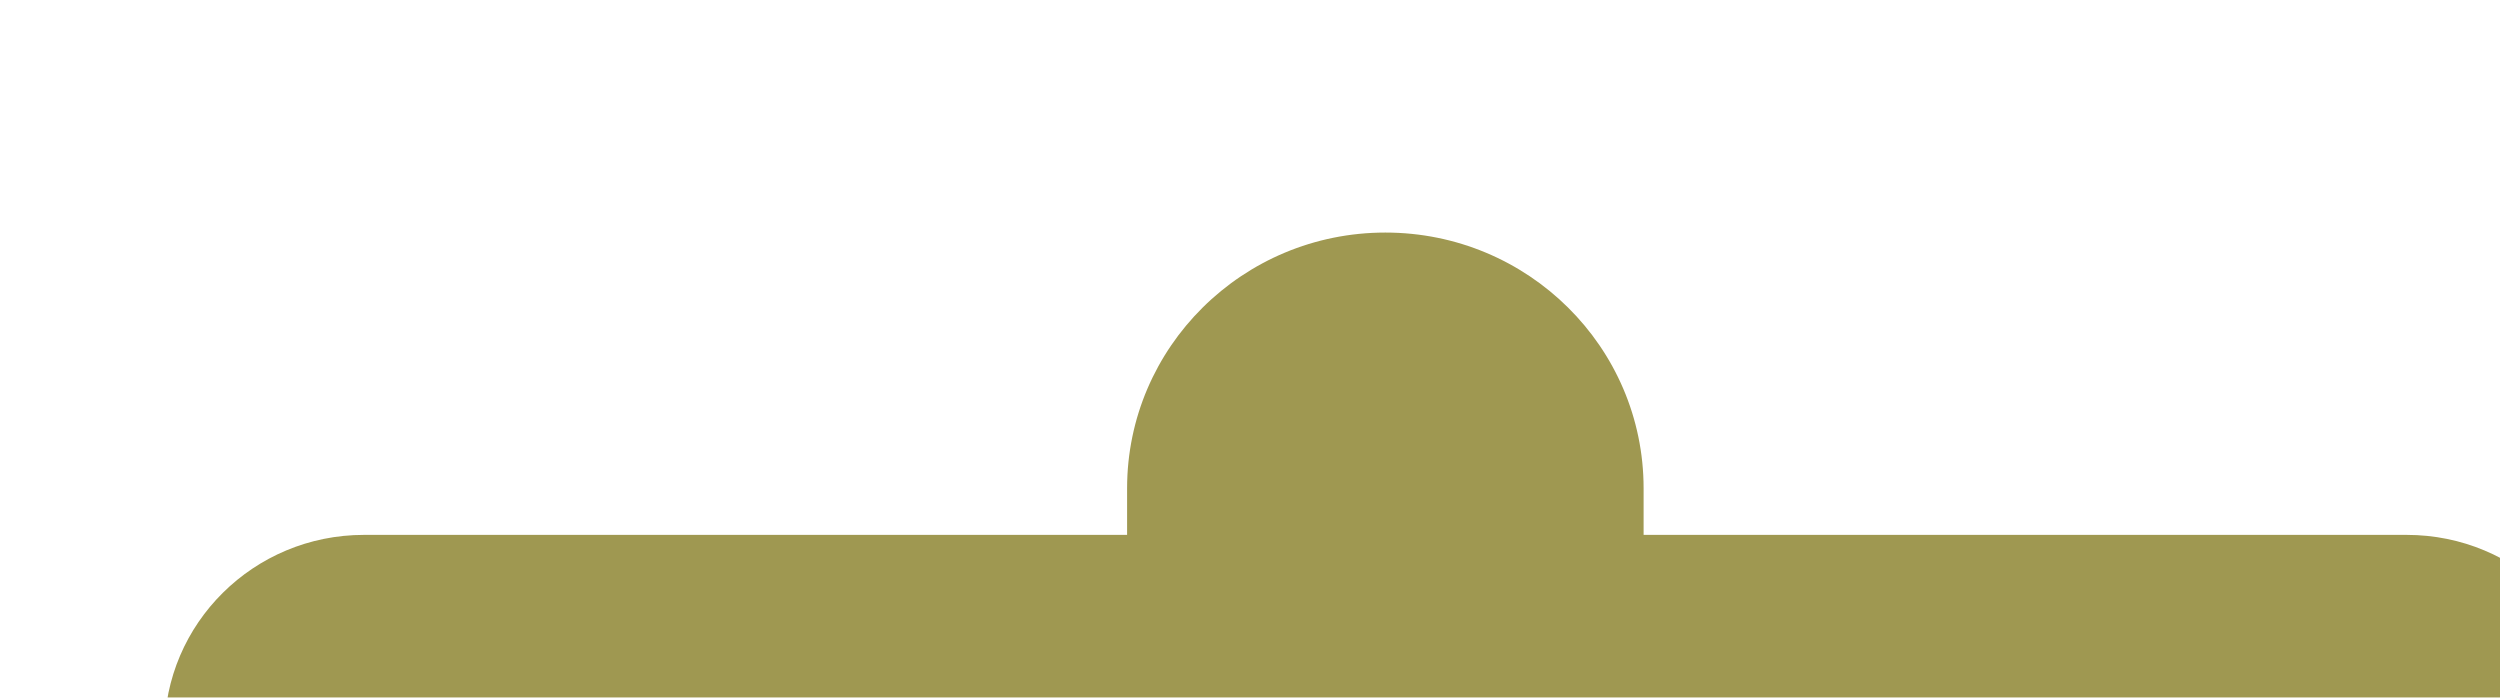 <?xml version="1.0" encoding="UTF-8"?> <svg xmlns="http://www.w3.org/2000/svg" width="43" height="12" viewBox="0 0 43 12" fill="none"> <g filter="url(#filter0_i_132_833)"> <path d="M17.386 5.2V4.4C17.386 1.97 19.375 0 21.828 0C24.282 0 26.27 1.97 26.27 4.4V5.2H39.395C41.291 5.2 42.828 6.722 42.828 8.6C42.828 10.478 41.291 12 39.395 12H4.261C2.365 12 0.828 10.478 0.828 8.6C0.828 6.722 2.365 5.2 4.261 5.2H17.386Z" fill="#9F9851"></path> </g> <defs> <filter id="filter0_i_132_833" x="0.828" y="0" width="44" height="16" filterUnits="userSpaceOnUse" color-interpolation-filters="sRGB"> <feFlood flood-opacity="0" result="BackgroundImageFix"></feFlood> <feBlend mode="normal" in="SourceGraphic" in2="BackgroundImageFix" result="shape"></feBlend> <feColorMatrix in="SourceAlpha" type="matrix" values="0 0 0 0 0 0 0 0 0 0 0 0 0 0 0 0 0 0 127 0" result="hardAlpha"></feColorMatrix> <feOffset dx="2" dy="4"></feOffset> <feGaussianBlur stdDeviation="4"></feGaussianBlur> <feComposite in2="hardAlpha" operator="arithmetic" k2="-1" k3="1"></feComposite> <feColorMatrix type="matrix" values="0 0 0 0 0 0 0 0 0 0 0 0 0 0 0 0 0 0 0.25 0"></feColorMatrix> <feBlend mode="normal" in2="shape" result="effect1_innerShadow_132_833"></feBlend> </filter> </defs> </svg> 